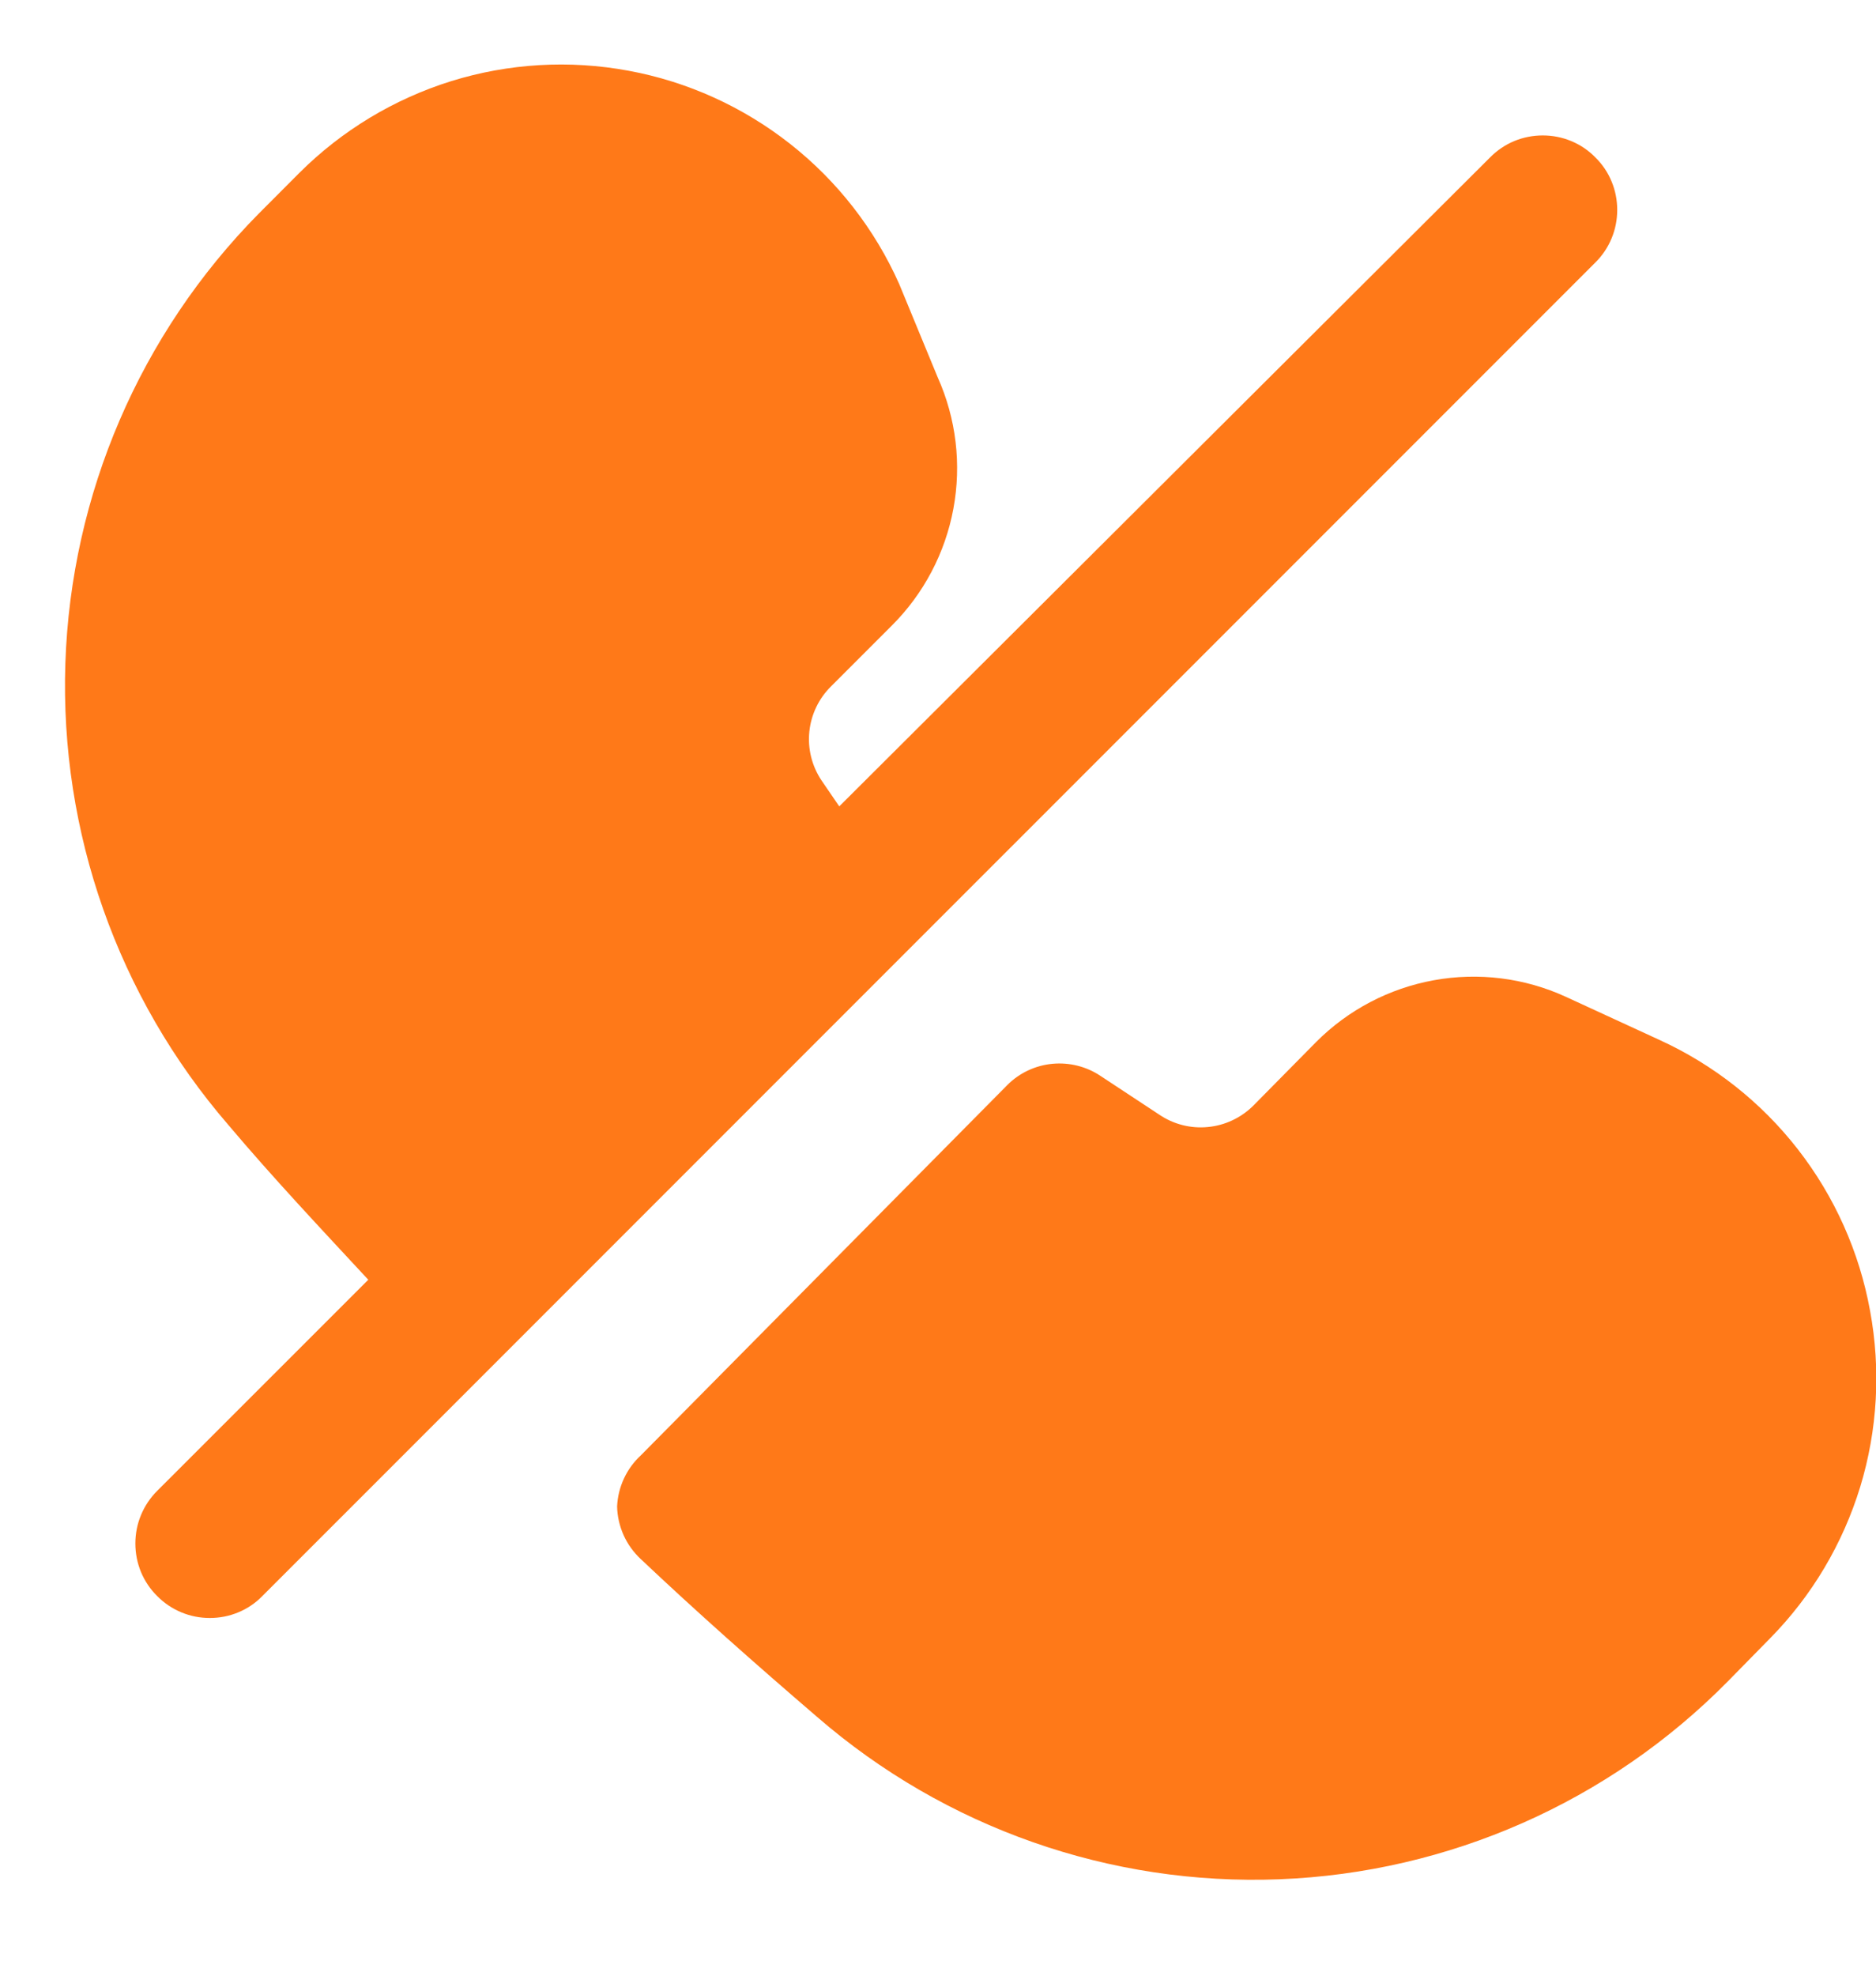 <svg width="19" height="20" viewBox="0 0 19 20" fill="none" xmlns="http://www.w3.org/2000/svg">
<g id="mute call">
<path id="Vector" d="M16.157 1.593C16.088 1.522 16.005 1.466 15.913 1.428C15.822 1.39 15.724 1.371 15.625 1.371C15.526 1.371 15.428 1.39 15.336 1.428C15.245 1.466 15.162 1.522 15.092 1.593L8.5 8.163L8.32 7.9C8.223 7.755 8.179 7.58 8.197 7.406C8.215 7.232 8.293 7.07 8.417 6.948L9.032 6.333C9.356 6.01 9.573 5.597 9.656 5.149C9.739 4.7 9.684 4.237 9.497 3.82L9.107 2.875C8.86 2.32 8.481 1.833 8.003 1.457C7.525 1.081 6.963 0.826 6.366 0.716C5.768 0.605 5.152 0.641 4.571 0.821C3.991 1.002 3.463 1.32 3.032 1.75L2.62 2.163C1.418 3.38 0.719 5.005 0.662 6.715C0.605 8.425 1.194 10.093 2.312 11.387C2.762 11.92 3.25 12.438 3.73 12.955L1.592 15.092C1.522 15.162 1.466 15.245 1.428 15.337C1.39 15.428 1.371 15.526 1.371 15.625C1.371 15.724 1.39 15.822 1.428 15.914C1.466 16.005 1.522 16.088 1.592 16.157C1.662 16.228 1.745 16.284 1.837 16.322C1.928 16.36 2.026 16.379 2.125 16.379C2.224 16.379 2.322 16.36 2.413 16.322C2.505 16.284 2.588 16.228 2.657 16.157L16.157 2.658C16.228 2.588 16.284 2.505 16.322 2.413C16.36 2.322 16.379 2.224 16.379 2.125C16.379 2.026 16.36 1.928 16.322 1.837C16.284 1.745 16.228 1.662 16.157 1.593Z" fill="#FF7918"/>
<path id="Vector_2" d="M18.94 13.27C18.832 12.674 18.581 12.113 18.209 11.635C17.837 11.157 17.354 10.776 16.802 10.525L15.857 10.09C15.44 9.899 14.974 9.841 14.522 9.923C14.07 10.005 13.654 10.223 13.33 10.548L12.693 11.193C12.569 11.316 12.406 11.393 12.232 11.409C12.059 11.426 11.884 11.381 11.74 11.283L11.148 10.893C11.004 10.796 10.831 10.753 10.659 10.769C10.487 10.785 10.325 10.861 10.203 10.983L6.49 14.733C6.345 14.867 6.259 15.053 6.25 15.25C6.252 15.35 6.275 15.449 6.316 15.541C6.357 15.632 6.416 15.714 6.49 15.783C7.053 16.315 7.638 16.833 8.275 17.38C9.571 18.503 11.245 19.091 12.959 19.024C14.672 18.957 16.296 18.241 17.5 17.02L17.927 16.585C18.351 16.155 18.663 15.629 18.84 15.052C19.016 14.474 19.05 13.863 18.94 13.27Z" fill="#FF7918"/>
</g>
</svg>
